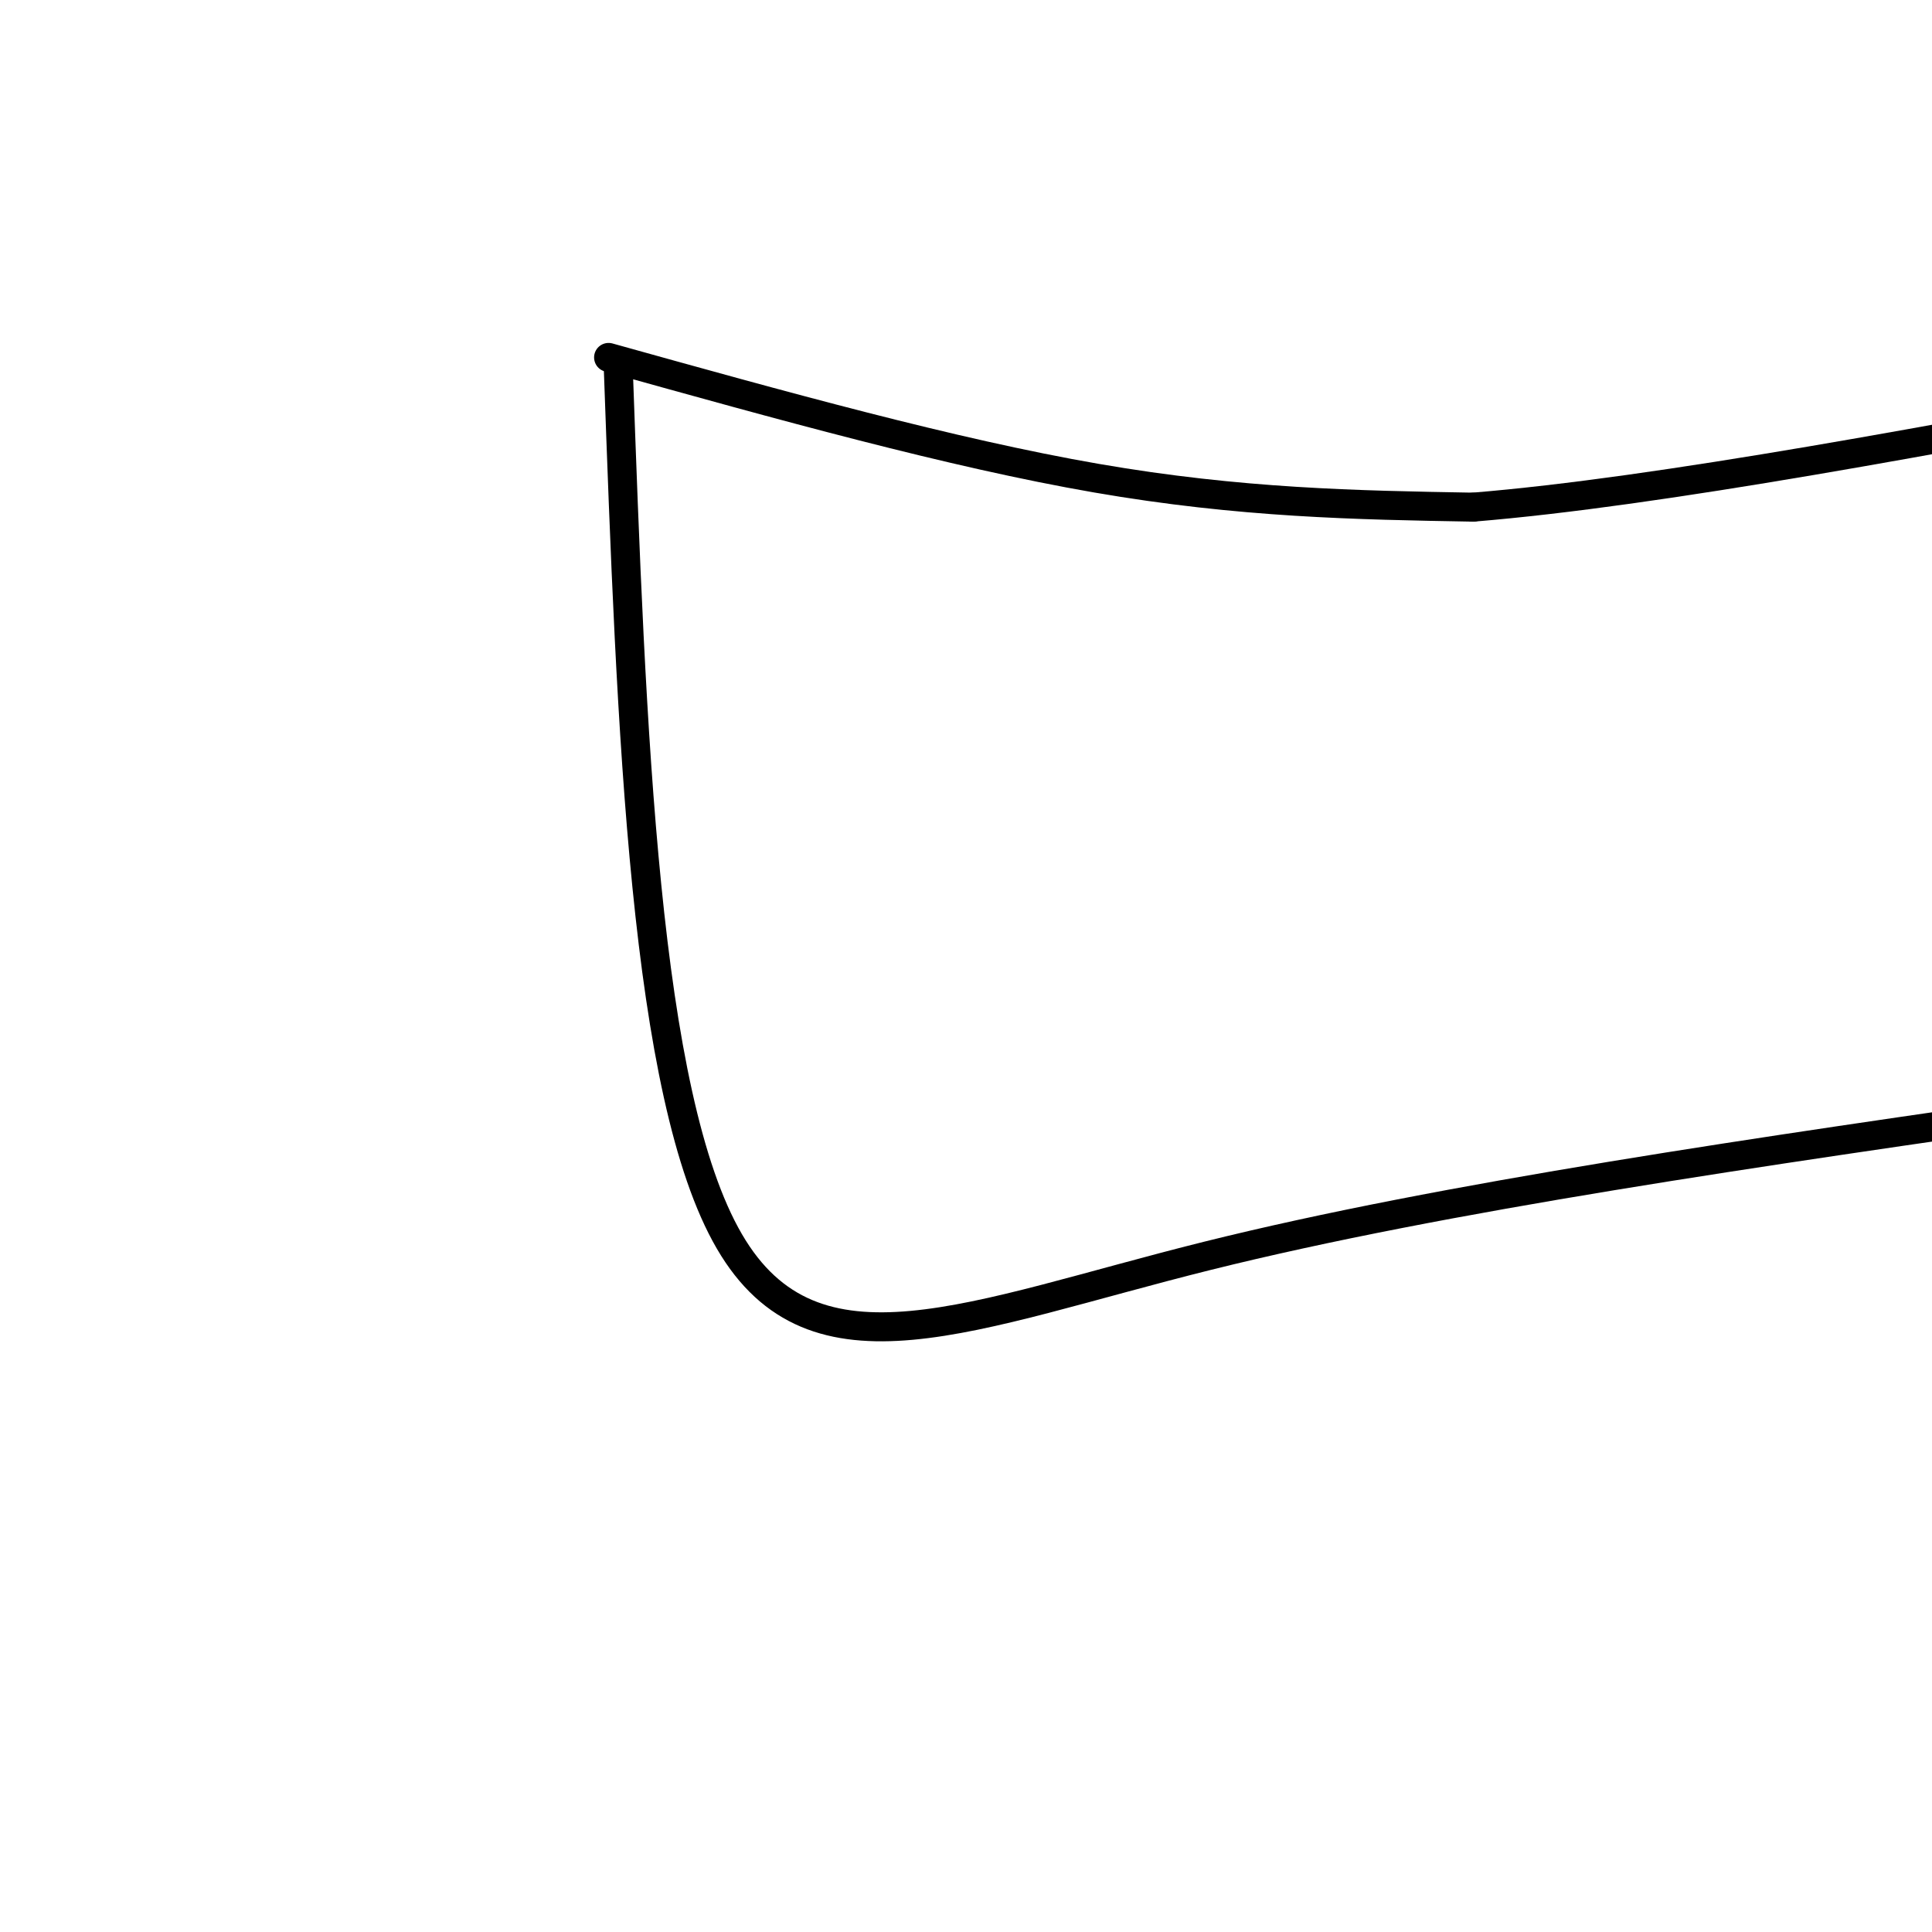 <svg viewBox='0 0 400 400' version='1.1' xmlns='http://www.w3.org/2000/svg' xmlns:xlink='http://www.w3.org/1999/xlink'><g fill='none' stroke='#000000' stroke-width='6' stroke-linecap='round' stroke-linejoin='round'><path d='M128,76c2.711,75.400 5.422,150.800 23,181c17.578,30.200 50.022,15.200 99,3c48.978,-12.200 114.489,-21.600 180,-31'/><path d='M126,74c35.583,9.917 71.167,19.833 101,25c29.833,5.167 53.917,5.583 78,6'/><path d='M305,105c38.667,-3.167 96.333,-14.083 154,-25'/></g>
</svg>